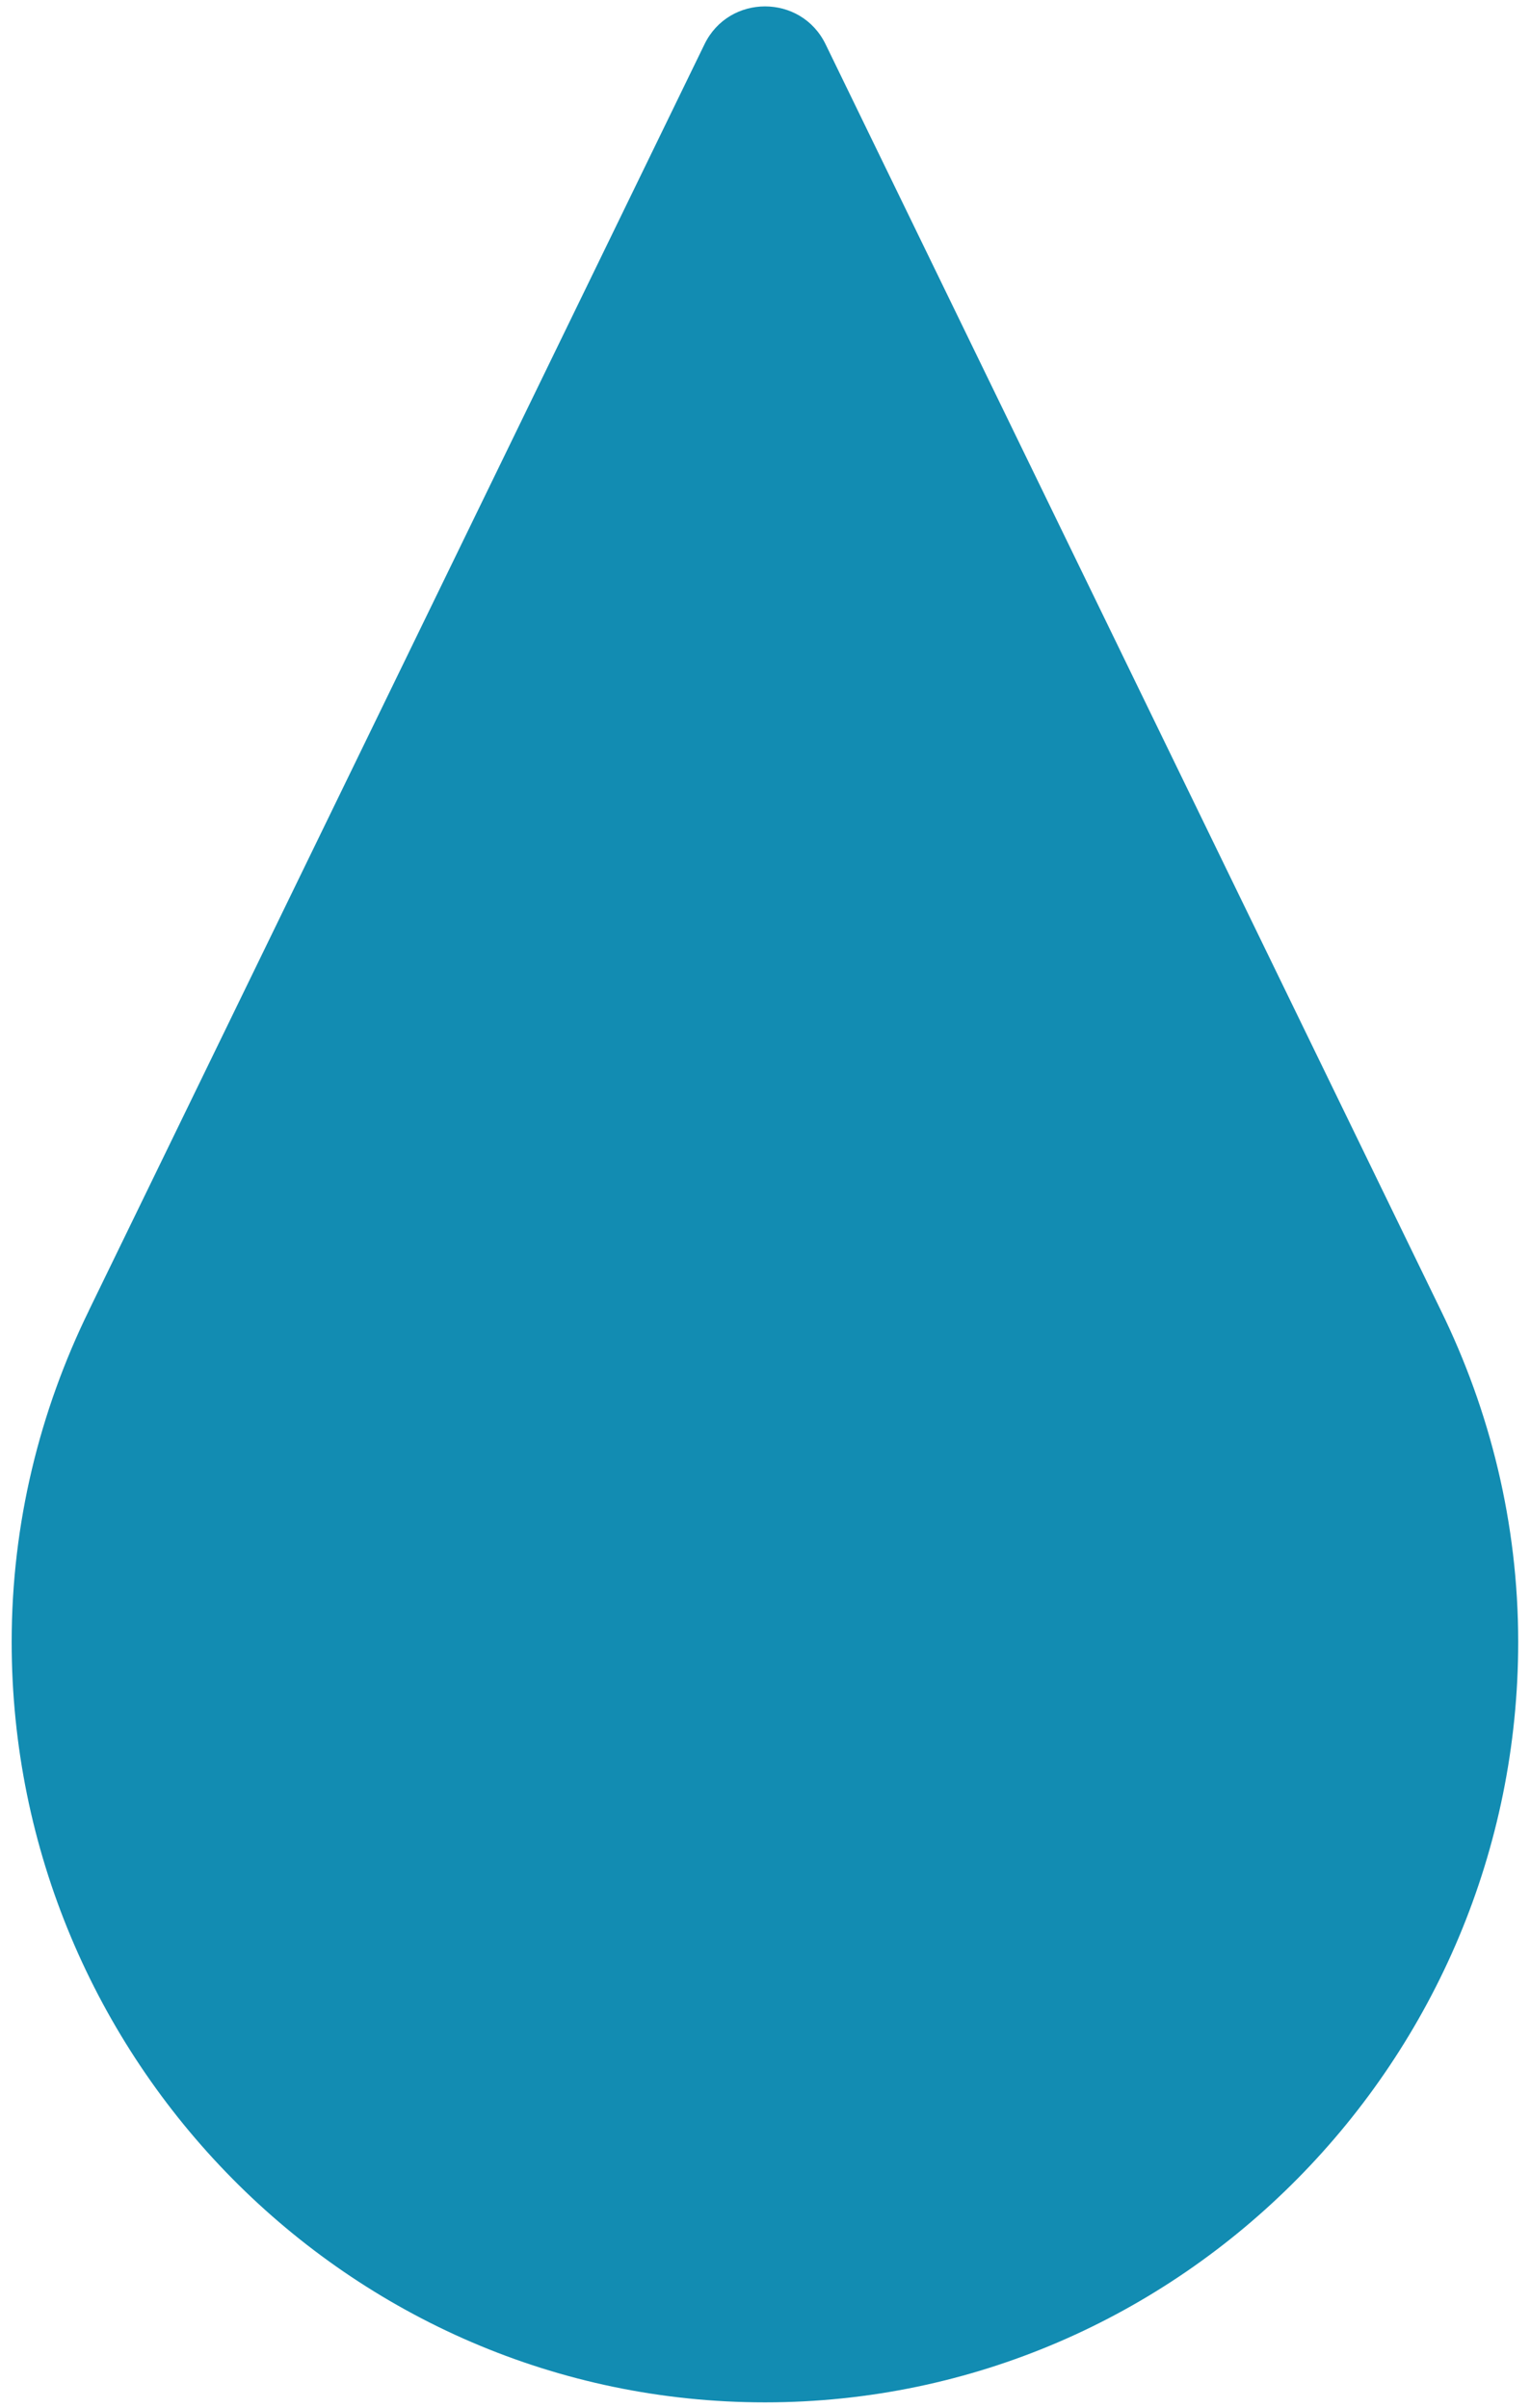 <?xml version="1.0" encoding="UTF-8" standalone="no"?> <svg xmlns:dc="http://purl.org/dc/elements/1.1/" xmlns:cc="http://creativecommons.org/ns#" xmlns:rdf="http://www.w3.org/1999/02/22-rdf-syntax-ns#" xmlns:svg="http://www.w3.org/2000/svg" xmlns="http://www.w3.org/2000/svg" viewBox="0 0 30.987 48.76" height="48.76" width="30.987" xml:space="preserve" id="svg2"><defs id="defs6"></defs><g transform="matrix(1.333,0,0,-1.333,0,48.76)" id="g10"><g transform="scale(0.1)" id="g12"><path id="path14" style="fill:#128cb2;fill-opacity:1;fill-rule:nonzero;stroke:none" d="m 218.926,166.707 -93.488,192.356 c -3.731,7.675 -14.672,7.675 -18.403,0 L 13.504,166.715 13.508,166.707 C 6.066,151.492 1.773,134.445 1.773,116.355 1.773,52.992 53.004,0.848 116.23,0.848 c 63.204,0 114.438,52.145 114.438,115.507 0,18.09 -4.301,35.137 -11.742,50.352"></path></g></g></svg> 